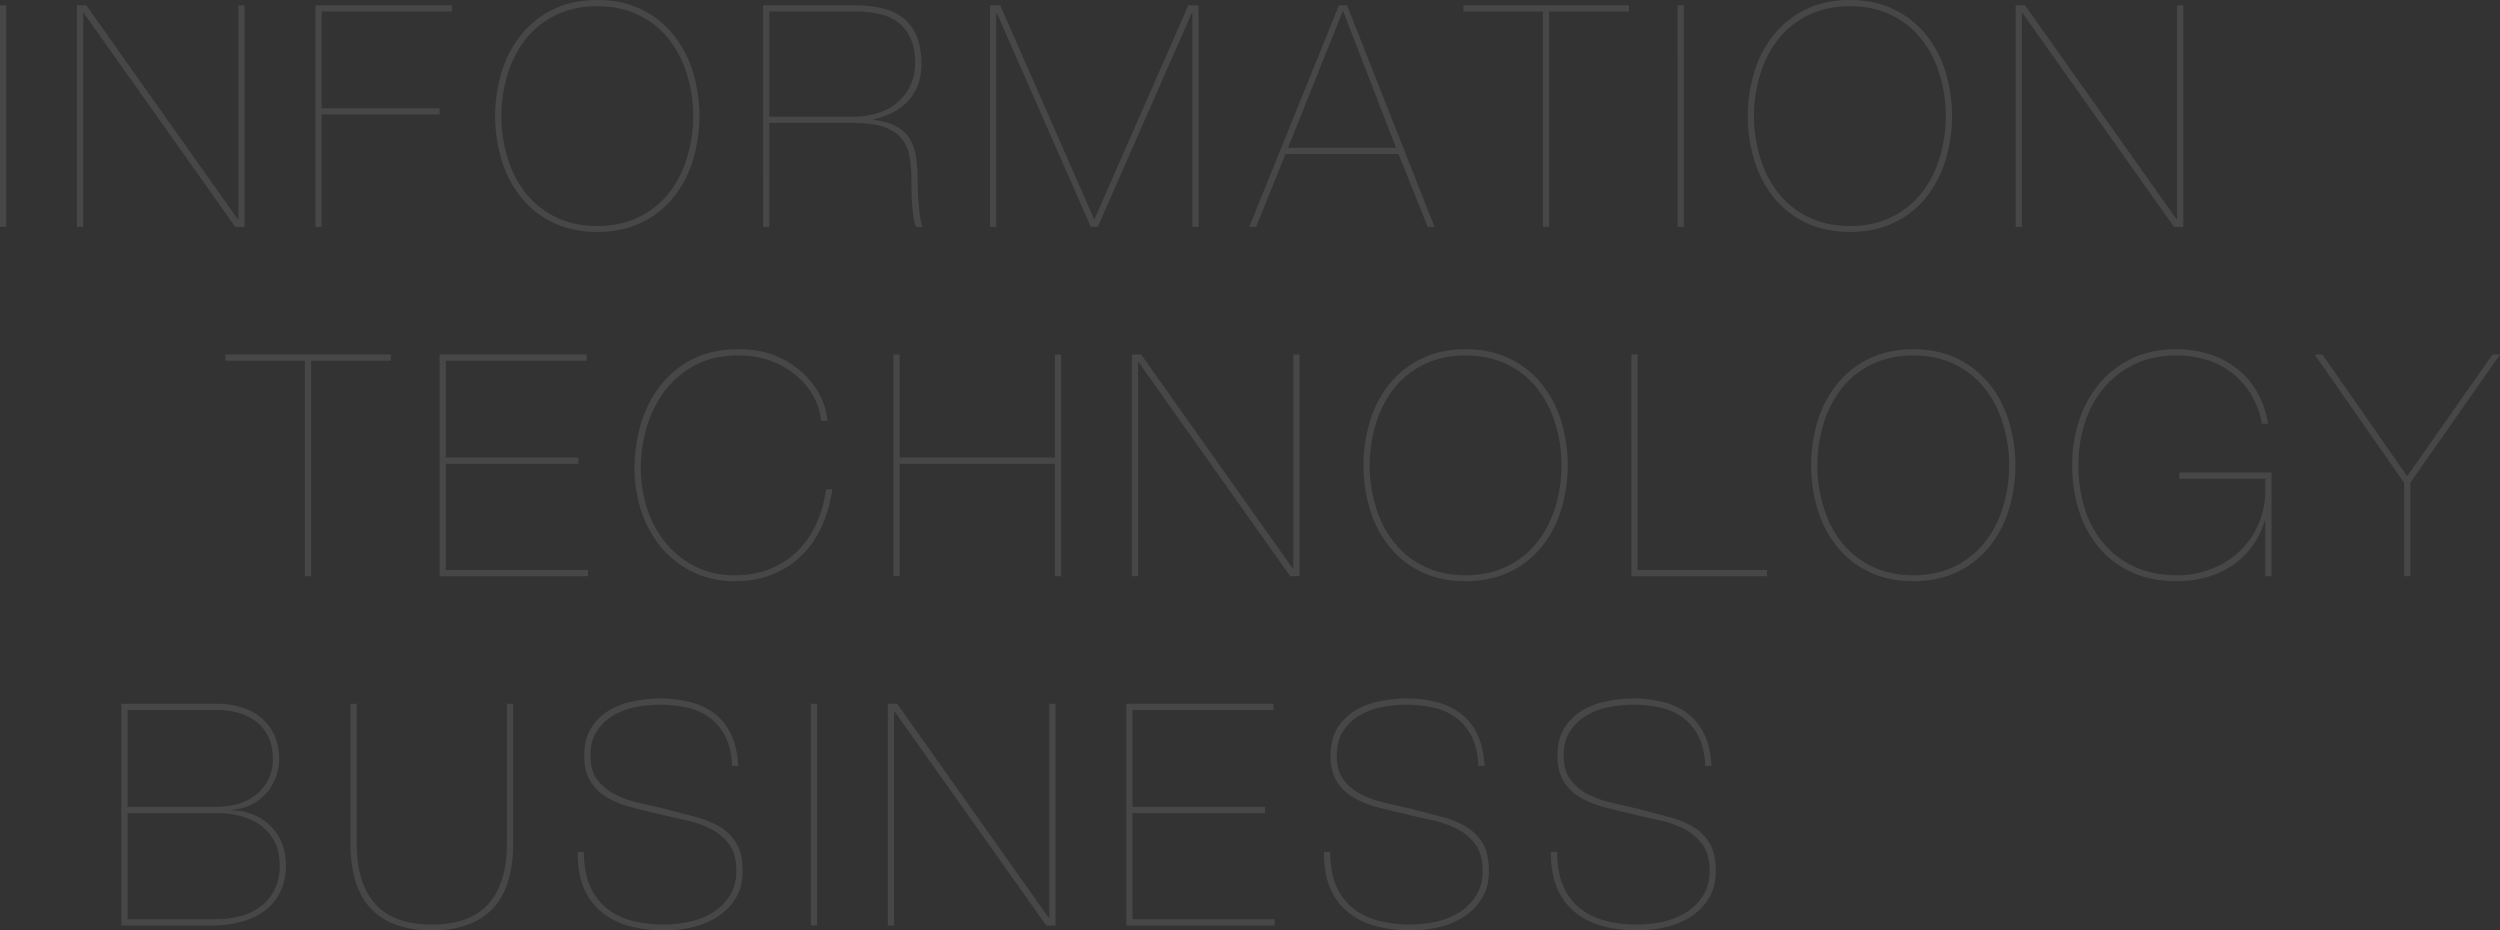 <svg xmlns="http://www.w3.org/2000/svg" width="1288.47" height="479.517" viewBox="0 0 2576.94 959.034"><rect x="0" y="0" width="2576.94" height="959.034" fill="#333333" stroke="none"/><path data-name="50%hero_en.svg" d="M6.39 5.447v228.48h-6.4V5.447h6.4zm82.55 0l156.16 220.48h.64V5.447h6.4v228.48h-9.6L86.38 13.447h-.64v220.48h-6.4V5.447h9.6zm364.16 106.24v6.4H331.5v115.84h-6.4V5.447h140.8v6.4H331.5v99.84h121.6zm64.16 54.08a113.884 113.884 0 0020.16 38.08 94.553 94.553 0 0032.96 25.76q19.68 9.435 45.28 9.44t45.28-9.44a94.645 94.645 0 0032.96-25.76 114.245 114.245 0 0020.16-38.08 157.754 157.754 0 000-92.16 114.293 114.293 0 00-20.16-38.08 96.364 96.364 0 00-32.96-25.92q-19.68-9.6-45.28-9.6t-45.28 9.6a96.27 96.27 0 00-32.96 25.92 113.932 113.932 0 00-20.16 38.08 157.754 157.754 0 000 92.16zm6.72-91.52a107.347 107.347 0 0119.52-35.84 88.535 88.535 0 0130.88-23.52q18.24-8.475 41.28-8.48t41.28 8.48a88.626 88.626 0 0130.88 23.52 107.7 107.7 0 0119.52 35.84 146.988 146.988 0 010 90.88 107.6 107.6 0 01-19.52 35.84 88.507 88.507 0 01-30.88 23.52q-18.24 8.482-41.28 8.48t-41.28-8.48a88.415 88.415 0 01-30.88-23.52 107.249 107.249 0 01-19.52-35.84 146.988 146.988 0 010-90.88zm262.56 159.68V5.447h93.44q35.835 0 52.48 14.24t17.28 44.32q.63 23.04-12.16 38.24-12.81 15.2-36.8 20.64v.64q14.4 1.92 23.36 6.88a35.955 35.955 0 0113.76 12.96 50.735 50.735 0 016.4 18.88 171.642 171.642 0 011.6 24.64q0 4.8.32 12t.96 14.24q.63 7.042 1.6 12.8t2.56 8h-7.04a37.883 37.883 0 01-2.56-9.44q-.96-5.918-1.44-12.64t-.64-13.6q-.165-6.878-.16-12.32a137.156 137.156 0 00-2.08-25.12 39.343 39.343 0 00-8.48-18.56q-6.405-7.515-18.24-11.52t-31.68-4h-86.08v107.2h-6.4zm91.84-113.6a92.209 92.209 0 0024.48-3.2 57.692 57.692 0 0020.64-10.24 52.377 52.377 0 0014.4-17.76q5.43-10.718 5.44-25.76-.33-24.315-14.72-37.92t-47.04-13.6h-88.64v108.48h85.44zm357.11-114.88v228.48h-6.4V13.447h-.64l-96.96 220.48h-7.04l-96.96-220.48h-.64v220.48h-6.4V5.447h10.56l96.64 220.16h.64l96.64-220.16h10.56zm59.2 228.48h-7.04l92.48-228.48h8.32l90.24 228.48h-7.04l-30.08-75.2h-116.48zm89.92-222.08h-.64l-56.32 140.48h111.36zm123.84-6.4h170.56v6.4h-82.24v222.08h-6.4V11.847h-81.92v-6.4zm227.2 0v228.48h-6.4V5.447h6.4zm72.8 160.32a113.884 113.884 0 0020.16 38.08 94.553 94.553 0 0032.96 25.76q19.68 9.435 45.28 9.44t45.28-9.44a94.645 94.645 0 0032.96-25.76 114.245 114.245 0 0020.16-38.08 157.754 157.754 0 000-92.16 114.293 114.293 0 00-20.16-38.08 96.364 96.364 0 00-32.96-25.92q-19.68-9.6-45.28-9.6t-45.28 9.6a96.27 96.27 0 00-32.96 25.92 113.932 113.932 0 00-20.16 38.08 157.754 157.754 0 000 92.16zm6.72-91.52a107.347 107.347 0 0119.52-35.84 88.535 88.535 0 0130.88-23.52q18.24-8.475 41.28-8.48t41.28 8.48a88.626 88.626 0 0130.88 23.52 107.7 107.7 0 0119.52 35.84 146.988 146.988 0 010 90.88 107.6 107.6 0 01-19.52 35.84 88.507 88.507 0 01-30.88 23.52q-18.24 8.482-41.28 8.48t-41.28-8.48a88.415 88.415 0 01-30.88-23.52 107.249 107.249 0 01-19.52-35.84 146.988 146.988 0 010-90.88zm272.16-68.8l156.16 220.48h.64V5.447h6.4v228.48h-9.6l-156.16-220.48h-.64v220.48h-6.4V5.447h9.6zm-1855.02 360h170.56v6.4h-82.24v222.077h-6.4V371.847h-81.92v-6.4zm373.76 222.077v6.4H453.11V365.447h151.68v6.4H459.51v99.84h136.64v6.4H459.51v109.437h146.56zm240.95-44.957a100.125 100.125 0 01-20.64 29.917 90.838 90.838 0 01-29.92 19.52q-17.28 7.035-39.04 7.04a98.251 98.251 0 01-41.76-8.8 96.936 96.936 0 01-32.64-24.317 113.043 113.043 0 01-21.28-37.12 139.959 139.959 0 01-7.68-47.2 159.841 159.841 0 015.92-42.4 120.087 120.087 0 0118.72-39.2 99.449 99.449 0 0133.28-28.8q20.475-11.2 49.6-11.2 22.725 0 39.68 7.52a92.594 92.594 0 0128.32 18.88 81.863 81.863 0 0117.12 24.16q5.76 12.8 6.08 23.36h-6.4a61.68 61.68 0 00-7.36-24.48 75.967 75.967 0 00-17.44-21.6 88.631 88.631 0 00-26.24-15.52 92.353 92.353 0 00-33.76-5.92q-28.155 0-47.52 11.36a96.813 96.813 0 00-31.2 28.48 117.374 117.374 0 00-17.12 37.28 150.536 150.536 0 00-5.28 38.08 137.587 137.587 0 006.4 41.92 107.137 107.137 0 0018.88 35.52 94.384 94.384 0 0030.56 24.637q18.075 9.285 41.12 9.28 20.475 0 36.8-6.72a85.105 85.105 0 0028.16-18.557 94.131 94.131 0 0019.2-28.16 126.432 126.432 0 009.92-35.2h6.4a135.96 135.96 0 01-10.88 38.24zm80.32 51.357h-6.4V365.447h6.4v106.24h160v-106.24h6.4v228.477h-6.4V478.087h-160v115.837zm248.96-228.477l156.16 220.477h.64V365.447h6.4v228.477h-9.6l-156.16-220.477h-.64v220.477h-6.4V365.447h9.6zm236 160.32a113.884 113.884 0 0020.16 38.08 94.581 94.581 0 0032.96 25.757q19.68 9.435 45.28 9.44t45.28-9.44a94.672 94.672 0 0032.96-25.757 114.245 114.245 0 0020.16-38.08 157.754 157.754 0 000-92.16 114.293 114.293 0 00-20.16-38.08 96.364 96.364 0 00-32.96-25.92q-19.68-9.6-45.28-9.6t-45.28 9.6a96.27 96.27 0 00-32.96 25.92 113.932 113.932 0 00-20.16 38.08 157.754 157.754 0 000 92.16zm6.72-91.52a107.347 107.347 0 0119.52-35.84 88.535 88.535 0 0130.88-23.52q18.24-8.475 41.28-8.48t41.28 8.48a88.626 88.626 0 0130.88 23.52 107.7 107.7 0 0119.52 35.84 146.988 146.988 0 010 90.88 107.6 107.6 0 01-19.52 35.84 88.534 88.534 0 01-30.88 23.517q-18.24 8.49-41.28 8.48t-41.28-8.48a88.443 88.443 0 01-30.88-23.517 107.249 107.249 0 01-19.52-35.84 146.988 146.988 0 010-90.88zm402.4 159.677h-139.84V365.447h6.4v222.077h133.44v6.4zm52.31-68.157a114.245 114.245 0 0020.16 38.08 94.581 94.581 0 0032.96 25.757q19.68 9.435 45.28 9.44t45.28-9.44a94.581 94.581 0 0032.96-25.757 114.245 114.245 0 0020.16-38.08 157.754 157.754 0 000-92.16 114.293 114.293 0 00-20.16-38.08 96.27 96.27 0 00-32.96-25.92q-19.68-9.6-45.28-9.6t-45.28 9.6a96.27 96.27 0 00-32.96 25.92 114.293 114.293 0 00-20.16 38.08 157.754 157.754 0 000 92.16zm6.72-91.52a107.524 107.524 0 0119.52-35.84 88.626 88.626 0 0130.88-23.52q18.24-8.475 41.28-8.48t41.28 8.48a88.626 88.626 0 0130.88 23.52 107.524 107.524 0 0119.52 35.84 146.988 146.988 0 010 90.88 107.426 107.426 0 01-19.52 35.84 88.534 88.534 0 01-30.88 23.517q-18.24 8.49-41.28 8.48t-41.28-8.48a88.534 88.534 0 01-30.88-23.517 107.426 107.426 0 01-19.52-35.84 146.988 146.988 0 010-90.88zm365.92 52.8h95.04v106.877h-6.4v-56.637h-.64q-9.285 29.122-33.28 45.437t-57.92 16.32q-26.25 0-46.4-9.44a95.8 95.8 0 01-33.6-25.6 110.643 110.643 0 01-20.32-37.92 152.925 152.925 0 01-6.88-46.4 146.254 146.254 0 017.36-46.88 113.8 113.8 0 0121.12-38.08 98.16 98.16 0 0133.6-25.44q19.83-9.277 45.12-9.28a110.306 110.306 0 0135.36 5.44 89.858 89.858 0 0128.48 15.52 83.353 83.353 0 0120.16 24.16 96.858 96.858 0 0110.72 31.68h-6.4a88.487 88.487 0 00-10.4-28.96 81.035 81.035 0 00-18.88-22.24 82.214 82.214 0 00-26.24-14.24 103.3 103.3 0 00-32.8-4.96q-24 0-42.72 8.96a94 94 0 00-31.68 24.32 106.062 106.062 0 00-19.68 36 141.283 141.283 0 00-6.72 44 147.656 147.656 0 006.4 44 103.111 103.111 0 0019.2 36 91.4 91.4 0 0031.84 24.317q19.035 8.97 44.32 8.96a95.881 95.881 0 0035.52-6.56 89.129 89.129 0 0028.96-18.237 84.38 84.38 0 0019.36-27.84 86.8 86.8 0 007.04-35.04v-11.84h-88.64v-6.4zm330.55-121.6l-92.48 132.16v96.317h-6.4v-96.317l-92.16-132.16h8l87.36 125.44 88-125.44h7.68zM223.35 831.684a77.656 77.656 0 0021.92-3.04 54.37 54.37 0 0018.4-9.28 46.514 46.514 0 0012.8-15.52 45.99 45.99 0 004.8-21.44q0-13.11-4.48-22.56a43.753 43.753 0 00-12.32-15.68 52.584 52.584 0 00-18.4-9.28 82.088 82.088 0 00-22.72-3.04h-91.84v99.84h91.84zm0-106.24a86.9 86.9 0 0125.12 3.52 58.831 58.831 0 0120.48 10.72 50.3 50.3 0 0113.76 17.76q4.95 10.56 4.96 24.96a52.5 52.5 0 01-3.68 19.52 53.3 53.3 0 01-10.08 16.32 50.141 50.141 0 01-34.56 16.32v.64a62.386 62.386 0 0121.28 4.32 54.039 54.039 0 0117.6 11.2 53.235 53.235 0 0112 17.6 59.07 59.07 0 014.48 23.52q0 15.36-5.6 27.04a53.226 53.226 0 01-15.52 19.36 70.056 70.056 0 01-23.84 11.68 109 109 0 01-30.24 4h-94.4v-228.48h98.24zm-.96 222.08a96.476 96.476 0 0026.08-3.36 59.285 59.285 0 0020.8-10.24 49.176 49.176 0 0013.92-17.28q5.115-10.4 5.12-24.48 0-15.03-5.6-25.28a48.434 48.434 0 00-14.72-16.64 61.618 61.618 0 00-20.8-9.28 99.274 99.274 0 00-23.84-2.88h-91.84v109.44h90.88zm306.55-222.08v143.36q0 46.08-21.44 68.16t-62.4 22.08q-40.965 0-62.4-22.08t-21.44-68.16v-143.36h6.4v143.36q0 41.28 18.88 62.72t58.56 21.44q39.675 0 58.56-21.44t18.88-62.72v-143.36h6.4zm219.04 34.4a54.807 54.807 0 00-15.68-19.52 60.557 60.557 0 00-23.2-10.72 124.273 124.273 0 00-28.8-3.2 133.7 133.7 0 00-24.64 2.4 71.859 71.859 0 00-23.2 8.48 51.768 51.768 0 00-17.12 16.16q-6.72 10.08-6.72 25.44t6.88 24.64a51.6 51.6 0 0017.92 15.04 103.7 103.7 0 0025.12 8.96q14.085 3.21 28.8 6.72 16.005 4.17 30.24 8a96.019 96.019 0 0124.8 10.24 48.293 48.293 0 0116.8 16.96q6.24 10.56 6.24 28.48 0 16.32-7.04 27.84a59.6 59.6 0 01-18.56 19.04 80.258 80.258 0 01-25.92 10.88 127.759 127.759 0 01-29.12 3.36 136.833 136.833 0 01-36-4.48 75.989 75.989 0 01-28.48-14.24 64.175 64.175 0 01-18.56-25.12q-6.555-15.36-6.24-37.12h6.4q0 20.49 6.08 34.72a59.088 59.088 0 0017.12 23.2 68.665 68.665 0 0026.24 12.96 131.08 131.08 0 0033.44 4 119.165 119.165 0 0026.72-3.04 75.191 75.191 0 0023.84-9.76 54.021 54.021 0 0017.12-17.28q6.555-10.56 6.56-25.28 0-17.28-7.52-27.36a54.01 54.01 0 00-19.2-16 106.573 106.573 0 00-25.92-8.96q-14.235-3.03-27.36-6.24-13.755-3.2-27.52-6.72a100.838 100.838 0 01-24.8-9.76 50.134 50.134 0 01-17.76-16.64q-6.72-10.395-6.72-27.04 0-16.95 7.04-28.32a53.734 53.734 0 0118.24-18.08 79.894 79.894 0 0125.12-9.6 136.341 136.341 0 0127.68-2.88 124.655 124.655 0 0131.2 3.68 69.5 69.5 0 0124.96 11.84 58.1 58.1 0 0117.12 21.44q6.405 13.29 7.36 32.48h-6.4q-.645-17.595-6.56-29.6zm94.24-34.4v228.48h-6.4v-228.48h6.4zm82.55 0l156.16 220.48h.64v-220.48h6.4v228.48h-9.6l-156.16-220.48h-.64v220.48h-6.4v-228.48h9.6zm389.12 222.08v6.4h-152.96v-228.48h151.68v6.4h-145.28v99.84h136.64v6.4h-136.64v109.44h146.56zm203.36-187.68a54.914 54.914 0 00-15.68-19.52 60.557 60.557 0 00-23.2-10.72 124.273 124.273 0 00-28.8-3.2 133.619 133.619 0 00-24.64 2.4 71.773 71.773 0 00-23.2 8.48 51.673 51.673 0 00-17.12 16.16q-6.72 10.08-6.72 25.44t6.88 24.64a51.512 51.512 0 0017.92 15.04 103.7 103.7 0 0025.12 8.96q14.07 3.21 28.8 6.72 15.99 4.17 30.24 8a96.019 96.019 0 0124.8 10.24 48.293 48.293 0 0116.8 16.96q6.24 10.56 6.24 28.48 0 16.32-7.04 27.84a59.7 59.7 0 01-18.56 19.04 80.258 80.258 0 01-25.92 10.88 127.759 127.759 0 01-29.12 3.36 136.725 136.725 0 01-36-4.48 75.989 75.989 0 01-28.48-14.24 64.175 64.175 0 01-18.56-25.12q-6.57-15.36-6.24-37.12h6.4q0 20.49 6.08 34.72a59.088 59.088 0 0017.12 23.2 68.594 68.594 0 0026.24 12.96 131.08 131.08 0 0033.44 4 119.231 119.231 0 0026.72-3.04 75.191 75.191 0 0023.84-9.76 54.122 54.122 0 0017.12-17.28q6.555-10.56 6.56-25.28 0-17.28-7.52-27.36a54.183 54.183 0 00-19.2-16 106.573 106.573 0 00-25.92-8.96q-14.25-3.03-27.36-6.24-13.77-3.2-27.52-6.72a100.681 100.681 0 01-24.8-9.76 50.134 50.134 0 01-17.76-16.64q-6.72-10.395-6.72-27.04 0-16.95 7.04-28.32a53.734 53.734 0 0118.24-18.08 79.8 79.8 0 0125.12-9.6 136.268 136.268 0 0127.68-2.88 124.769 124.769 0 0131.2 3.68 69.5 69.5 0 0124.96 11.84 58.2 58.2 0 0117.12 21.44q6.39 13.29 7.36 32.48h-6.4q-.64-17.595-6.56-29.6zm233.92 0a54.914 54.914 0 00-15.68-19.52 60.557 60.557 0 00-23.2-10.72 124.273 124.273 0 00-28.8-3.2 133.619 133.619 0 00-24.64 2.4 71.773 71.773 0 00-23.2 8.48 51.673 51.673 0 00-17.12 16.16q-6.72 10.08-6.72 25.44t6.88 24.64a51.512 51.512 0 0017.92 15.04 103.7 103.7 0 0025.12 8.96q14.07 3.21 28.8 6.72 15.99 4.17 30.24 8a96.019 96.019 0 0124.8 10.24 48.293 48.293 0 0116.8 16.96q6.24 10.56 6.24 28.48 0 16.32-7.04 27.84a59.7 59.7 0 01-18.56 19.04 80.258 80.258 0 01-25.92 10.88 127.759 127.759 0 01-29.12 3.36 136.725 136.725 0 01-36-4.48 75.989 75.989 0 01-28.48-14.24 64.175 64.175 0 01-18.56-25.12q-6.57-15.36-6.24-37.12h6.4q0 20.49 6.08 34.72a59.088 59.088 0 0017.12 23.2 68.594 68.594 0 0026.24 12.96 131.08 131.08 0 0033.44 4 119.231 119.231 0 0026.72-3.04 75.191 75.191 0 0023.84-9.76 54.122 54.122 0 0017.12-17.28q6.555-10.56 6.56-25.28 0-17.28-7.52-27.36a54.183 54.183 0 00-19.2-16 106.573 106.573 0 00-25.92-8.96q-14.25-3.03-27.36-6.24-13.77-3.2-27.52-6.72a100.681 100.681 0 01-24.8-9.76 50.134 50.134 0 01-17.76-16.64q-6.72-10.395-6.72-27.04 0-16.95 7.04-28.32a53.734 53.734 0 0118.24-18.08 79.8 79.8 0 0125.12-9.6 136.268 136.268 0 0127.68-2.88 124.769 124.769 0 0131.2 3.68 69.5 69.5 0 0124.96 11.84 58.2 58.2 0 0117.12 21.44q6.39 13.29 7.36 32.48h-6.4q-.645-17.595-6.56-29.6z" style="mix-blend-mode:overlay" fill="#fefefe" fill-opacity=".1" fill-rule="evenodd"/></svg>
